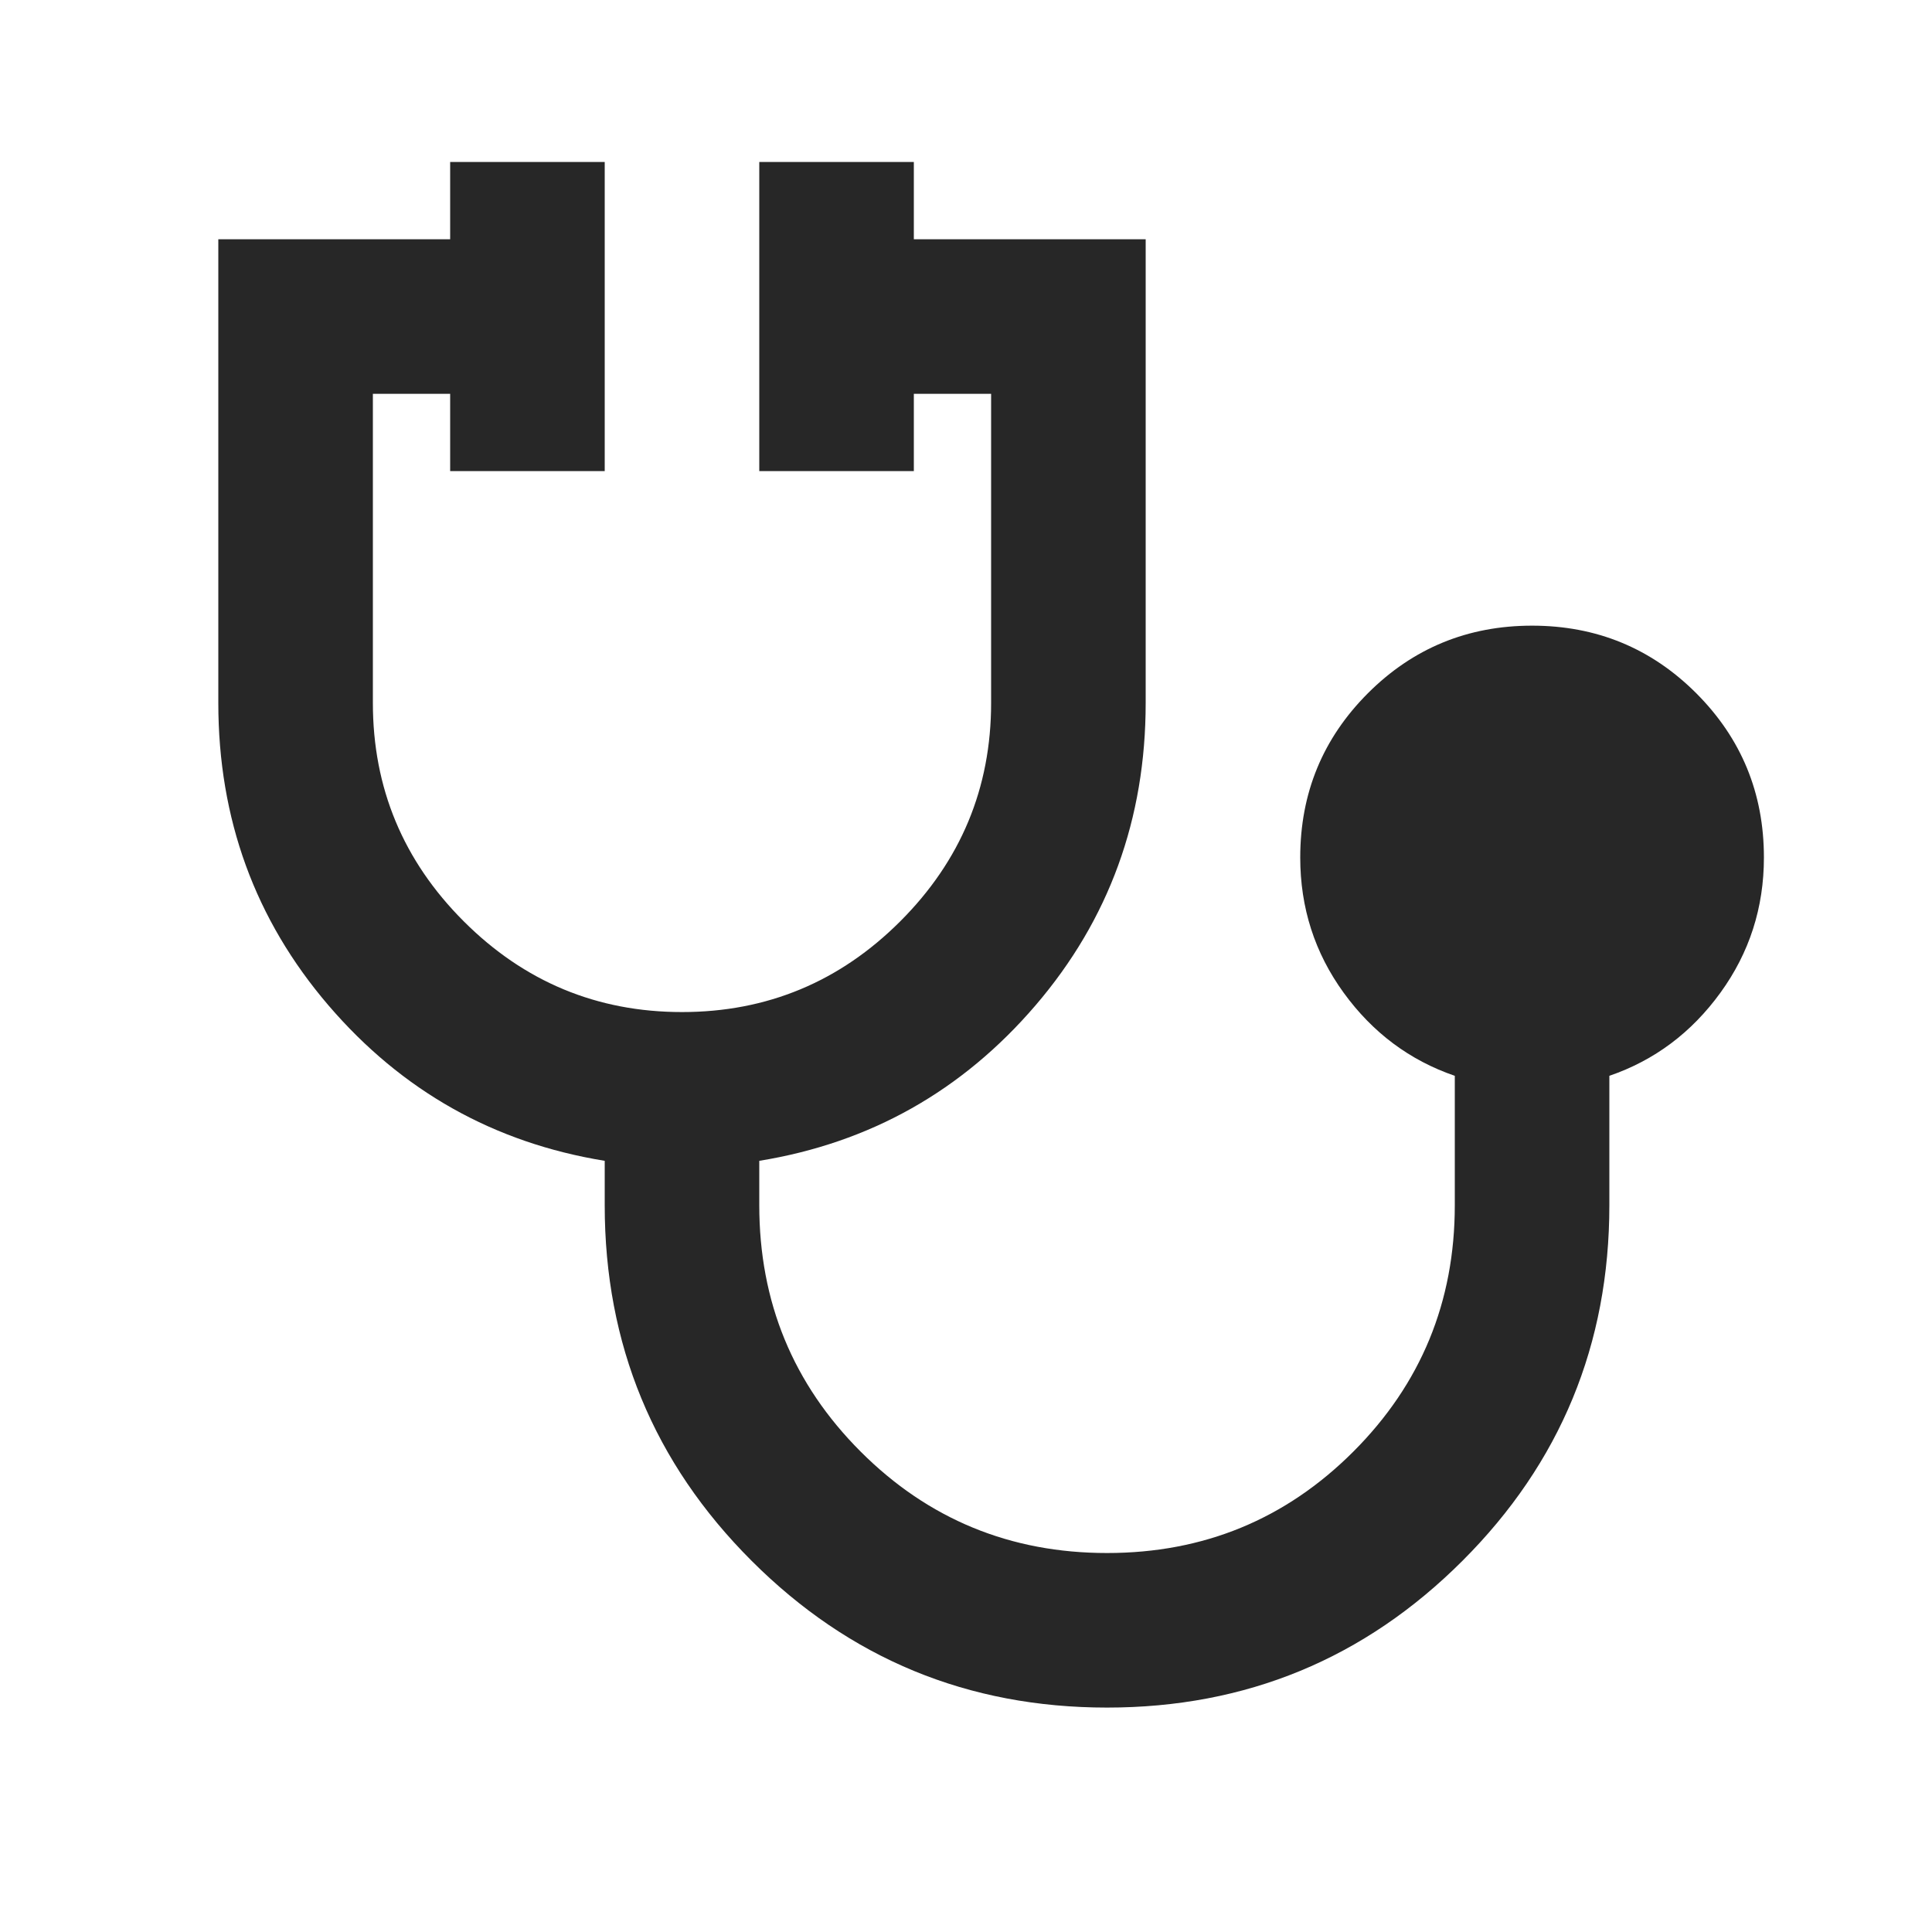 <svg width="25" height="25" viewBox="0 0 25 25" fill="none" xmlns="http://www.w3.org/2000/svg">
<mask id="mask0_82_3319" style="mask-type:alpha" maskUnits="userSpaceOnUse" x="0" y="0" width="25" height="25">
<rect x="0.825" y="0.096" width="24" height="24" fill="#D9D9D9"/>
</mask>
<g mask="url(#mask0_82_3319)">
<path d="M14.325 22.096C12.525 22.096 10.992 21.463 9.725 20.196C8.458 18.93 7.825 17.396 7.825 15.596V15.021C6.392 14.788 5.2 14.117 4.25 13.009C3.3 11.9 2.825 10.596 2.825 9.096V3.096H5.825V2.096H7.825V6.096H5.825V5.096H4.825V9.096C4.825 10.196 5.217 11.138 6 11.921C6.783 12.704 7.725 13.096 8.825 13.096C9.925 13.096 10.867 12.704 11.65 11.921C12.433 11.138 12.825 10.196 12.825 9.096V5.096H11.825V6.096H9.825V2.096H11.825V3.096H14.825V9.096C14.825 10.596 14.35 11.9 13.4 13.009C12.45 14.117 11.258 14.788 9.825 15.021V15.596C9.825 16.846 10.262 17.909 11.137 18.784C12.012 19.659 13.075 20.096 14.325 20.096C15.575 20.096 16.637 19.659 17.512 18.784C18.387 17.909 18.825 16.846 18.825 15.596V13.921C18.242 13.721 17.762 13.363 17.387 12.846C17.012 12.329 16.825 11.746 16.825 11.096C16.825 10.263 17.117 9.555 17.7 8.971C18.283 8.388 18.992 8.096 19.825 8.096C20.658 8.096 21.367 8.388 21.95 8.971C22.533 9.555 22.825 10.263 22.825 11.096C22.825 11.746 22.637 12.329 22.262 12.846C21.887 13.363 21.408 13.721 20.825 13.921V15.596C20.825 17.396 20.192 18.93 18.925 20.196C17.658 21.463 16.125 22.096 14.325 22.096Z" fill="#272727"/>
</g>
</svg>
